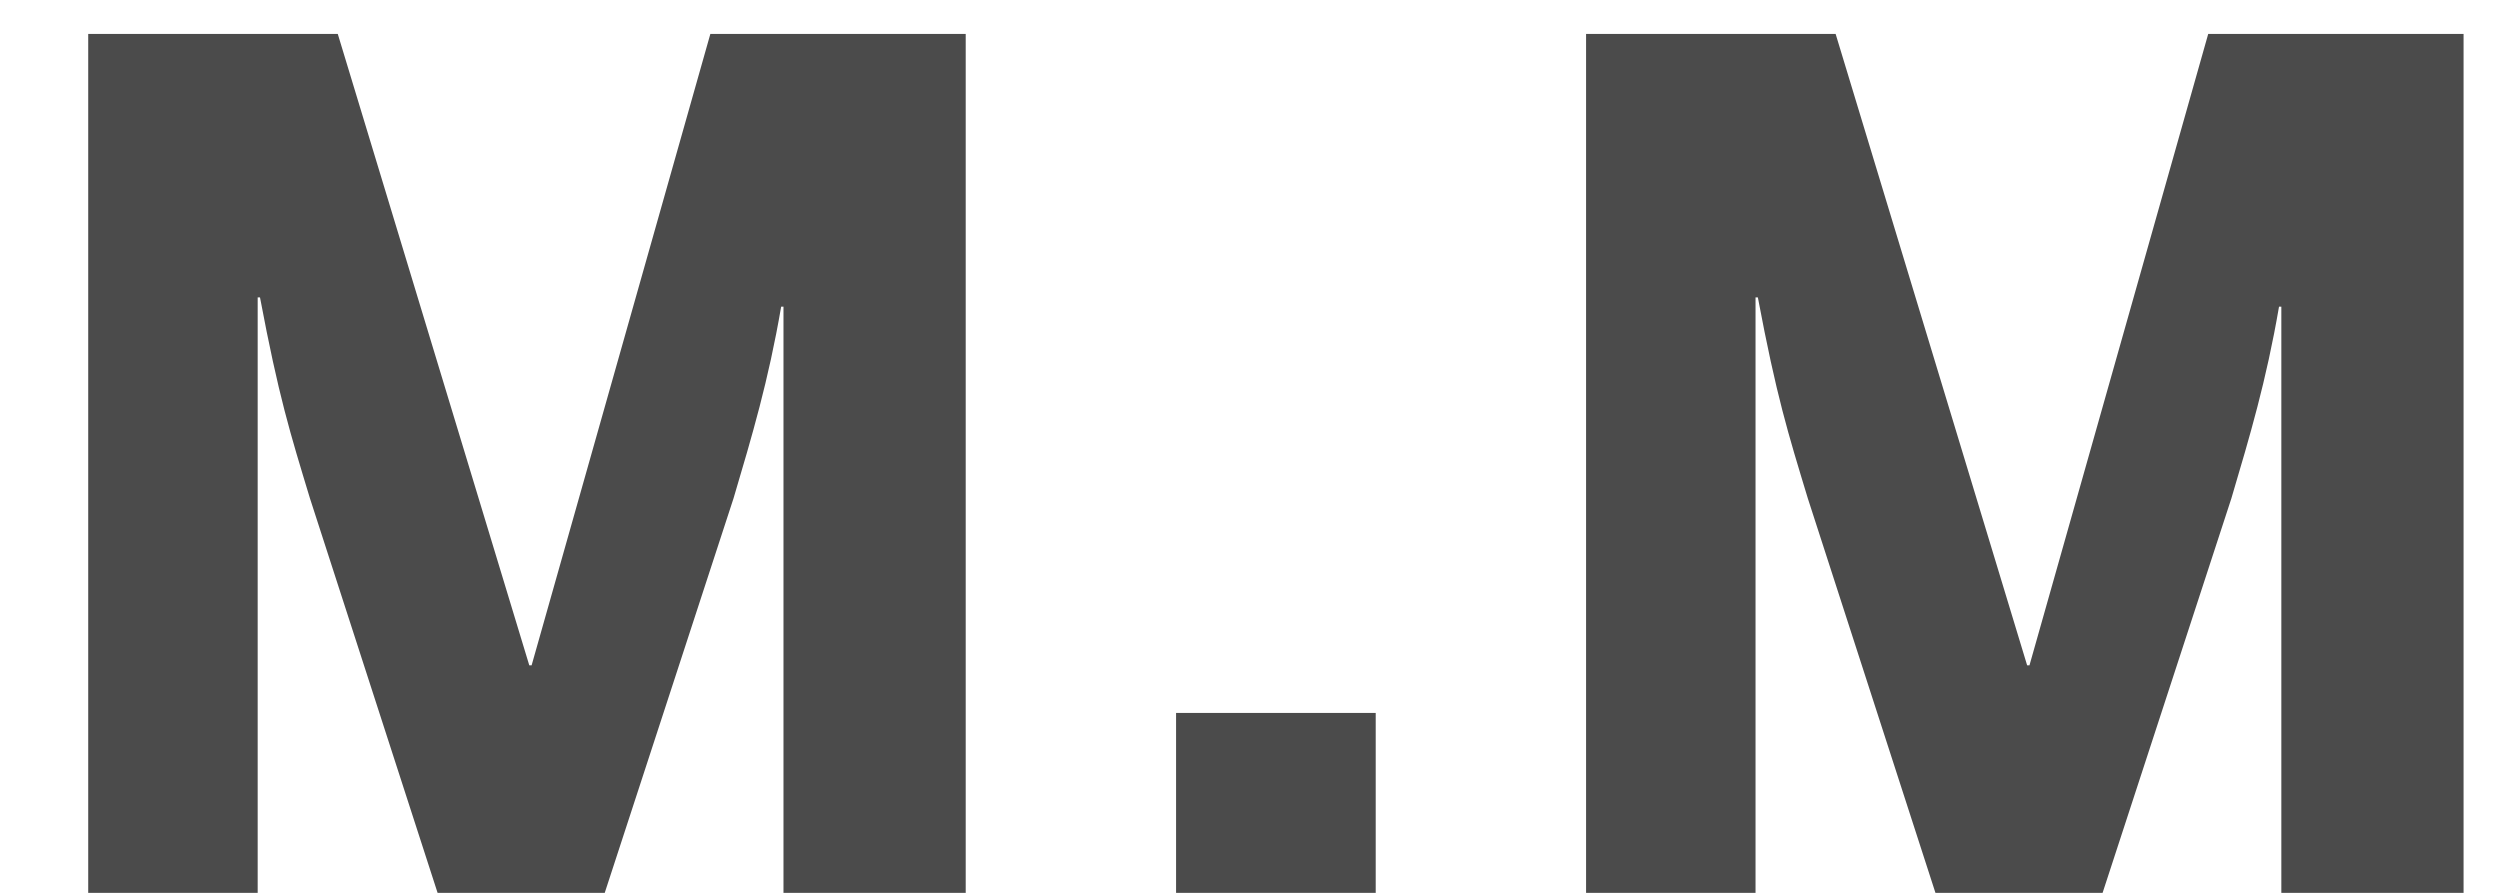 <svg width="28" height="10" viewBox="0 0 28 10" fill="none" xmlns="http://www.w3.org/2000/svg">
<path d="M2.886 10L2.886 3.331L2.912 3.331C3.12 4.436 3.25 4.852 3.471 5.58L4.901 10L6.773 10L8.216 5.58C8.424 4.878 8.606 4.267 8.749 3.435L8.775 3.435L8.775 10L10.816 10L10.816 0.38L7.956 0.38L5.954 7.452L5.928 7.452L3.783 0.38L0.988 0.38L0.988 10L2.886 10ZM15.408 10L15.408 7.985L13.172 7.985L13.172 10L15.408 10ZM19.662 10L19.662 3.331L19.688 3.331C19.896 4.436 20.026 4.852 20.247 5.58L21.677 10L23.549 10L24.992 5.58C25.2 4.878 25.382 4.267 25.525 3.435L25.551 3.435L25.551 10L27.592 10L27.592 0.38L24.732 0.38L22.73 7.452L22.704 7.452L20.559 0.38L17.764 0.38L17.764 10L19.662 10Z" fill="#4B4B4B"/>
</svg>
